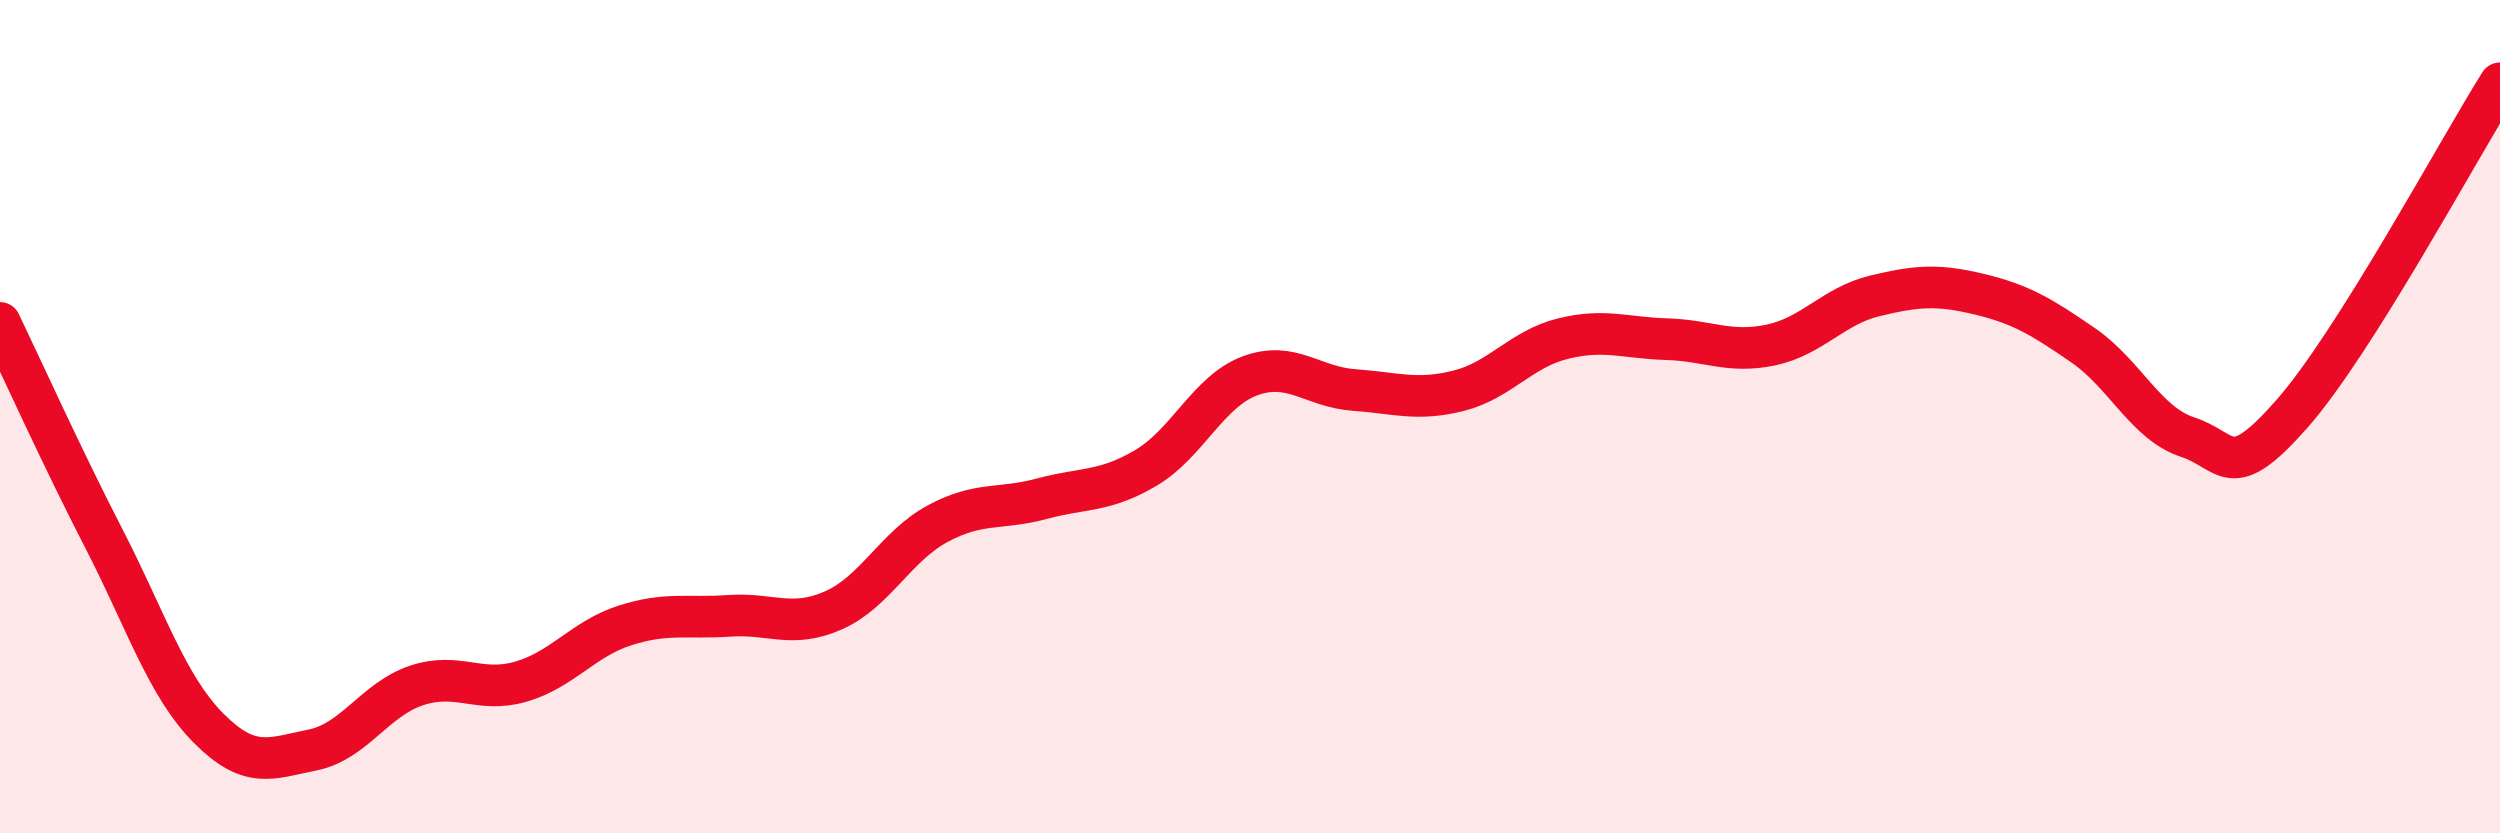 
    <svg width="60" height="20" viewBox="0 0 60 20" xmlns="http://www.w3.org/2000/svg">
      <path
        d="M 0,7.75 C 0.5,8.79 1.5,11 2.5,12.94 C 3.5,14.88 4,16.46 5,17.47 C 6,18.48 6.5,18.2 7.5,18 C 8.5,17.8 9,16.78 10,16.45 C 11,16.12 11.5,16.65 12.5,16.36 C 13.5,16.07 14,15.33 15,15.01 C 16,14.69 16.5,14.85 17.5,14.78 C 18.5,14.71 19,15.09 20,14.65 C 21,14.21 21.5,13.11 22.5,12.57 C 23.5,12.03 24,12.24 25,11.97 C 26,11.7 26.5,11.82 27.5,11.23 C 28.5,10.64 29,9.39 30,9.02 C 31,8.65 31.5,9.29 32.5,9.36 C 33.5,9.43 34,9.63 35,9.38 C 36,9.13 36.5,8.38 37.5,8.13 C 38.5,7.88 39,8.11 40,8.14 C 41,8.17 41.5,8.49 42.5,8.28 C 43.5,8.07 44,7.34 45,7.1 C 46,6.86 46.5,6.82 47.5,7.06 C 48.5,7.3 49,7.6 50,8.29 C 51,8.98 51.5,10.16 52.5,10.49 C 53.5,10.82 53.5,11.64 55,9.94 C 56.5,8.24 59,3.59 60,2L60 20L0 20Z"
        fill="#EB0A25"
        opacity="0.1"
        stroke-linecap="round"
        stroke-linejoin="round"
      />
      <path
        d="M 0,7.75 C 0.5,8.79 1.5,11 2.5,12.94 C 3.5,14.88 4,16.46 5,17.47 C 6,18.48 6.5,18.2 7.5,18 C 8.5,17.8 9,16.78 10,16.45 C 11,16.12 11.5,16.65 12.5,16.36 C 13.5,16.07 14,15.33 15,15.01 C 16,14.69 16.5,14.85 17.5,14.78 C 18.5,14.71 19,15.09 20,14.65 C 21,14.21 21.5,13.11 22.5,12.57 C 23.5,12.03 24,12.24 25,11.97 C 26,11.7 26.5,11.82 27.5,11.23 C 28.5,10.64 29,9.39 30,9.02 C 31,8.65 31.5,9.29 32.5,9.36 C 33.5,9.43 34,9.63 35,9.38 C 36,9.13 36.5,8.38 37.5,8.13 C 38.5,7.88 39,8.11 40,8.14 C 41,8.17 41.5,8.49 42.5,8.28 C 43.5,8.07 44,7.34 45,7.1 C 46,6.86 46.5,6.82 47.5,7.06 C 48.5,7.3 49,7.6 50,8.29 C 51,8.98 51.5,10.16 52.5,10.49 C 53.5,10.82 53.5,11.64 55,9.94 C 56.5,8.24 59,3.59 60,2"
        stroke="#EB0A25"
        stroke-width="1"
        fill="none"
        stroke-linecap="round"
        stroke-linejoin="round"
      />
    </svg>
  